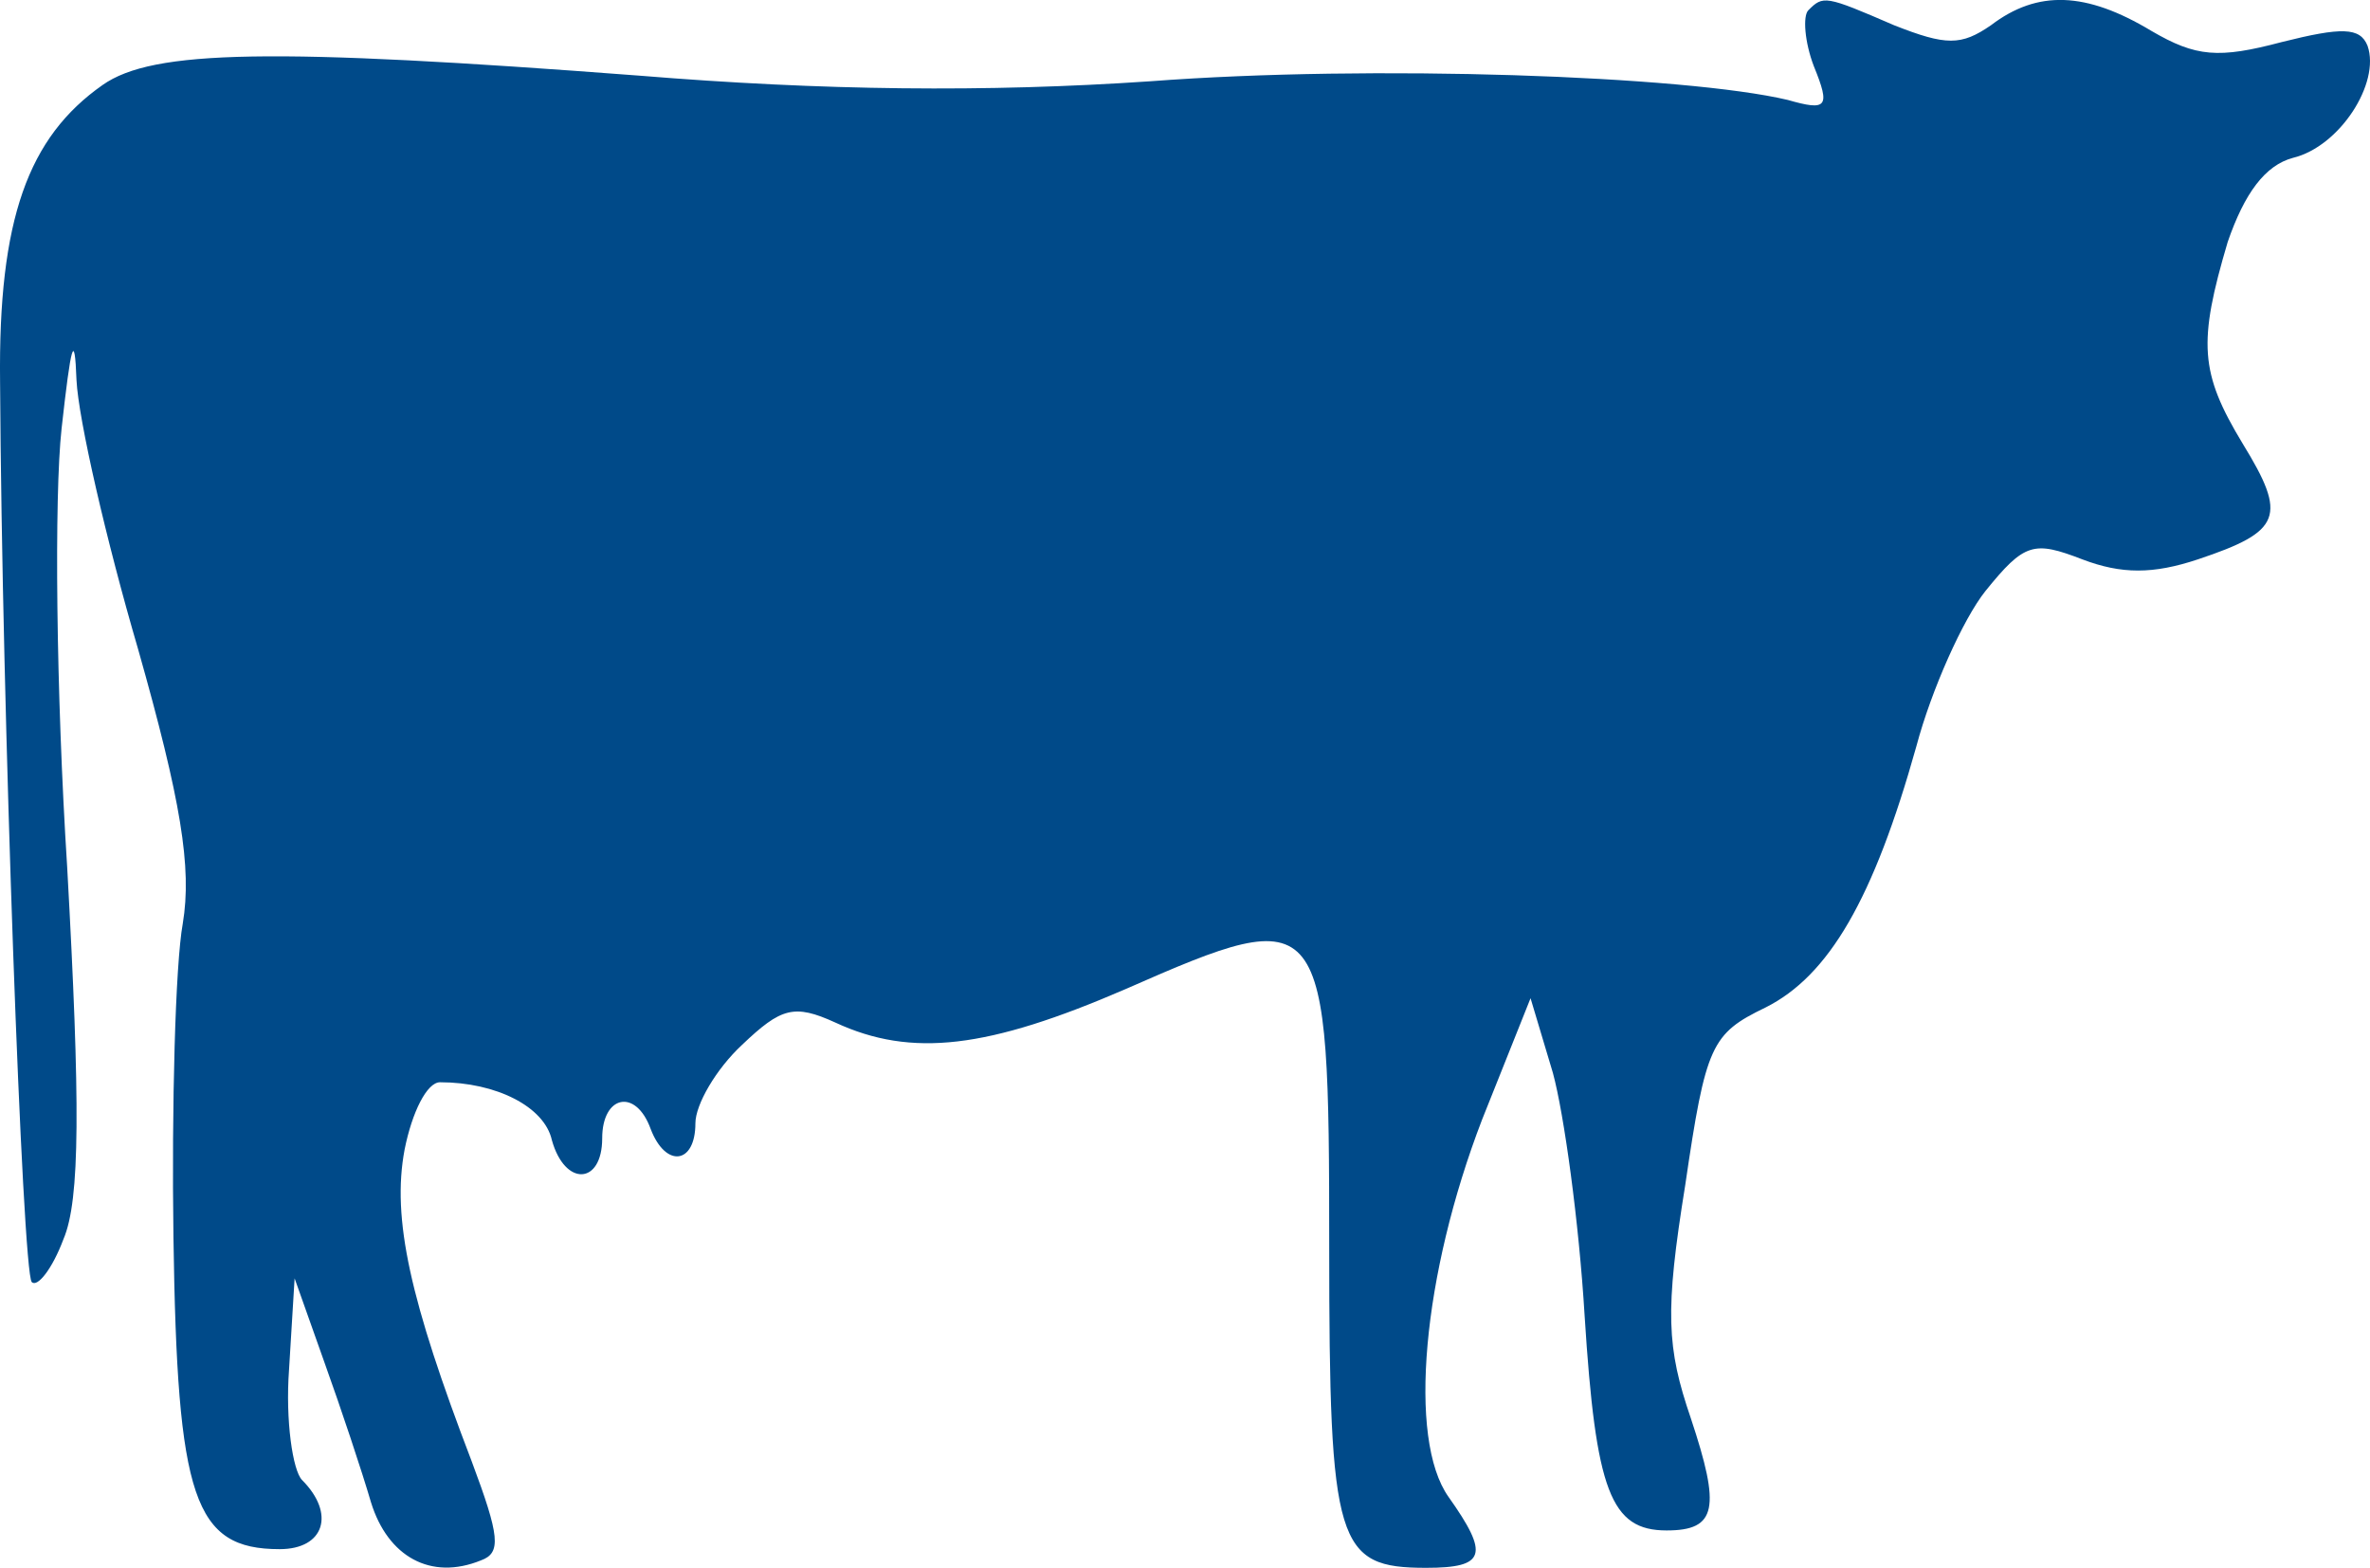 <svg width="65" height="43" viewBox="0 0 65 43" fill="none" xmlns="http://www.w3.org/2000/svg">
<path d="M49.595 0.282C49.441 0.436 49.492 1.153 49.748 1.819C50.208 2.946 50.106 3.048 49.032 2.741C46.22 2.075 37.631 1.768 31.547 2.229C27.048 2.536 22.549 2.485 17.539 2.075C7.467 1.307 4.195 1.358 2.814 2.331C0.769 3.765 -0.049 6.019 0.002 10.475C0.053 19.438 0.616 34.906 0.871 35.162C1.025 35.316 1.434 34.804 1.741 33.984C2.201 32.909 2.201 30.245 1.843 23.792C1.536 18.977 1.485 13.599 1.689 11.755C1.945 9.451 2.047 9.041 2.098 10.424C2.15 11.499 2.916 14.829 3.786 17.799C4.962 21.948 5.268 23.792 5.013 25.328C4.808 26.455 4.706 30.348 4.757 33.933C4.859 41.104 5.319 42.487 7.671 42.487C8.898 42.487 9.205 41.513 8.285 40.592C8.029 40.335 7.825 38.953 7.927 37.57L8.08 35.06L8.898 37.365C9.358 38.645 9.921 40.335 10.176 41.206C10.636 42.691 11.812 43.357 13.193 42.794C13.755 42.589 13.704 42.128 12.937 40.079C11.25 35.675 10.739 33.421 11.097 31.526C11.301 30.501 11.71 29.682 12.068 29.682C13.602 29.682 14.931 30.348 15.136 31.27C15.493 32.55 16.516 32.499 16.516 31.218C16.516 30.041 17.436 29.836 17.845 30.962C18.254 32.038 19.072 31.936 19.072 30.809C19.072 30.297 19.635 29.323 20.351 28.657C21.424 27.633 21.782 27.531 22.907 28.043C25.003 29.016 27.099 28.76 30.883 27.121C36.353 24.714 36.455 24.867 36.455 34.189C36.455 42.384 36.66 42.999 39.114 42.999C40.75 42.999 40.852 42.64 39.727 41.053C38.603 39.465 39.012 34.957 40.648 30.706L41.977 27.377L42.59 29.426C42.897 30.553 43.306 33.523 43.46 36.084C43.766 40.899 44.175 41.974 45.709 41.974C47.09 41.974 47.192 41.36 46.374 38.901C45.709 36.955 45.658 35.982 46.22 32.499C46.783 28.657 46.936 28.35 48.419 27.633C50.157 26.762 51.384 24.663 52.56 20.463C52.969 18.926 53.838 16.98 54.452 16.211C55.525 14.88 55.781 14.829 57.11 15.341C58.184 15.75 59.053 15.75 60.28 15.341C62.581 14.572 62.734 14.163 61.507 12.165C60.331 10.219 60.28 9.399 61.098 6.634C61.558 5.302 62.121 4.534 62.888 4.329C64.166 4.021 65.29 2.28 64.933 1.256C64.728 0.743 64.217 0.743 62.581 1.153C60.843 1.614 60.229 1.563 59.002 0.846C57.213 -0.23 55.883 -0.281 54.605 0.692C53.787 1.256 53.378 1.256 51.947 0.692C50.055 -0.127 50.004 -0.127 49.595 0.282Z" fill="#004A89"/>
</svg>
